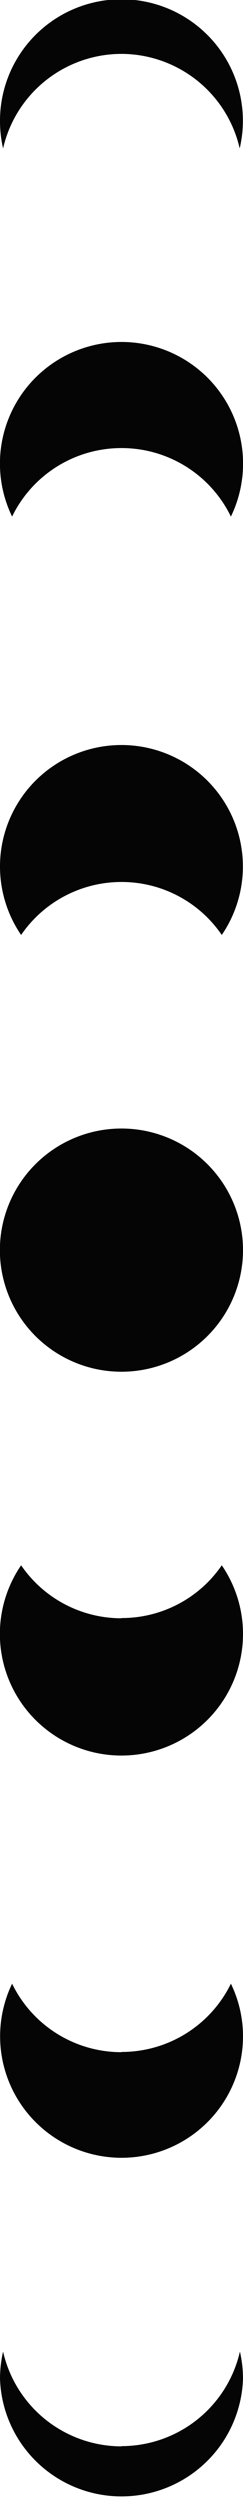 <?xml version="1.0" encoding="UTF-8"?> <svg xmlns="http://www.w3.org/2000/svg" viewBox="0 0 21.29 218.94"><defs><style>.cls-1{fill:#050505;}</style></defs><title>Ресурс 6узор черный</title><g id="Слой_2" data-name="Слой 2"><g id="OBJECTS"><path class="cls-1" d="M21.29,109.47A10.65,10.65,0,1,1,10.64,98.83,10.65,10.65,0,0,1,21.29,109.47ZM10.64,77.24a10.61,10.61,0,0,1,8.79,4.64,10.64,10.64,0,1,0-17.58,0A10.64,10.64,0,0,1,10.64,77.24Zm0-38a10.64,10.64,0,0,1,9.59,6,10.65,10.65,0,1,0-19.17,0A10.64,10.64,0,0,1,10.64,39.24Zm0-34.52A10.65,10.65,0,0,1,21,13,10.64,10.64,0,1,0,0,10.64,10.73,10.73,0,0,0,.27,13,10.65,10.65,0,0,1,10.64,4.72Zm0,137a10.64,10.64,0,0,1-8.79-4.64,10.65,10.65,0,1,0,17.58,0A10.61,10.61,0,0,1,10.64,141.7Zm0,38a10.64,10.64,0,0,1-9.58-6,10.64,10.64,0,1,0,20.23,4.61,10.58,10.58,0,0,0-1.06-4.61A10.65,10.65,0,0,1,10.64,179.7Zm0,34.52A10.65,10.65,0,0,1,.27,205.94,10.81,10.81,0,0,0,0,208.3a10.65,10.65,0,0,0,21.29,0,10.81,10.81,0,0,0-.27-2.36A10.65,10.65,0,0,1,10.64,214.22Z"></path></g></g></svg> 